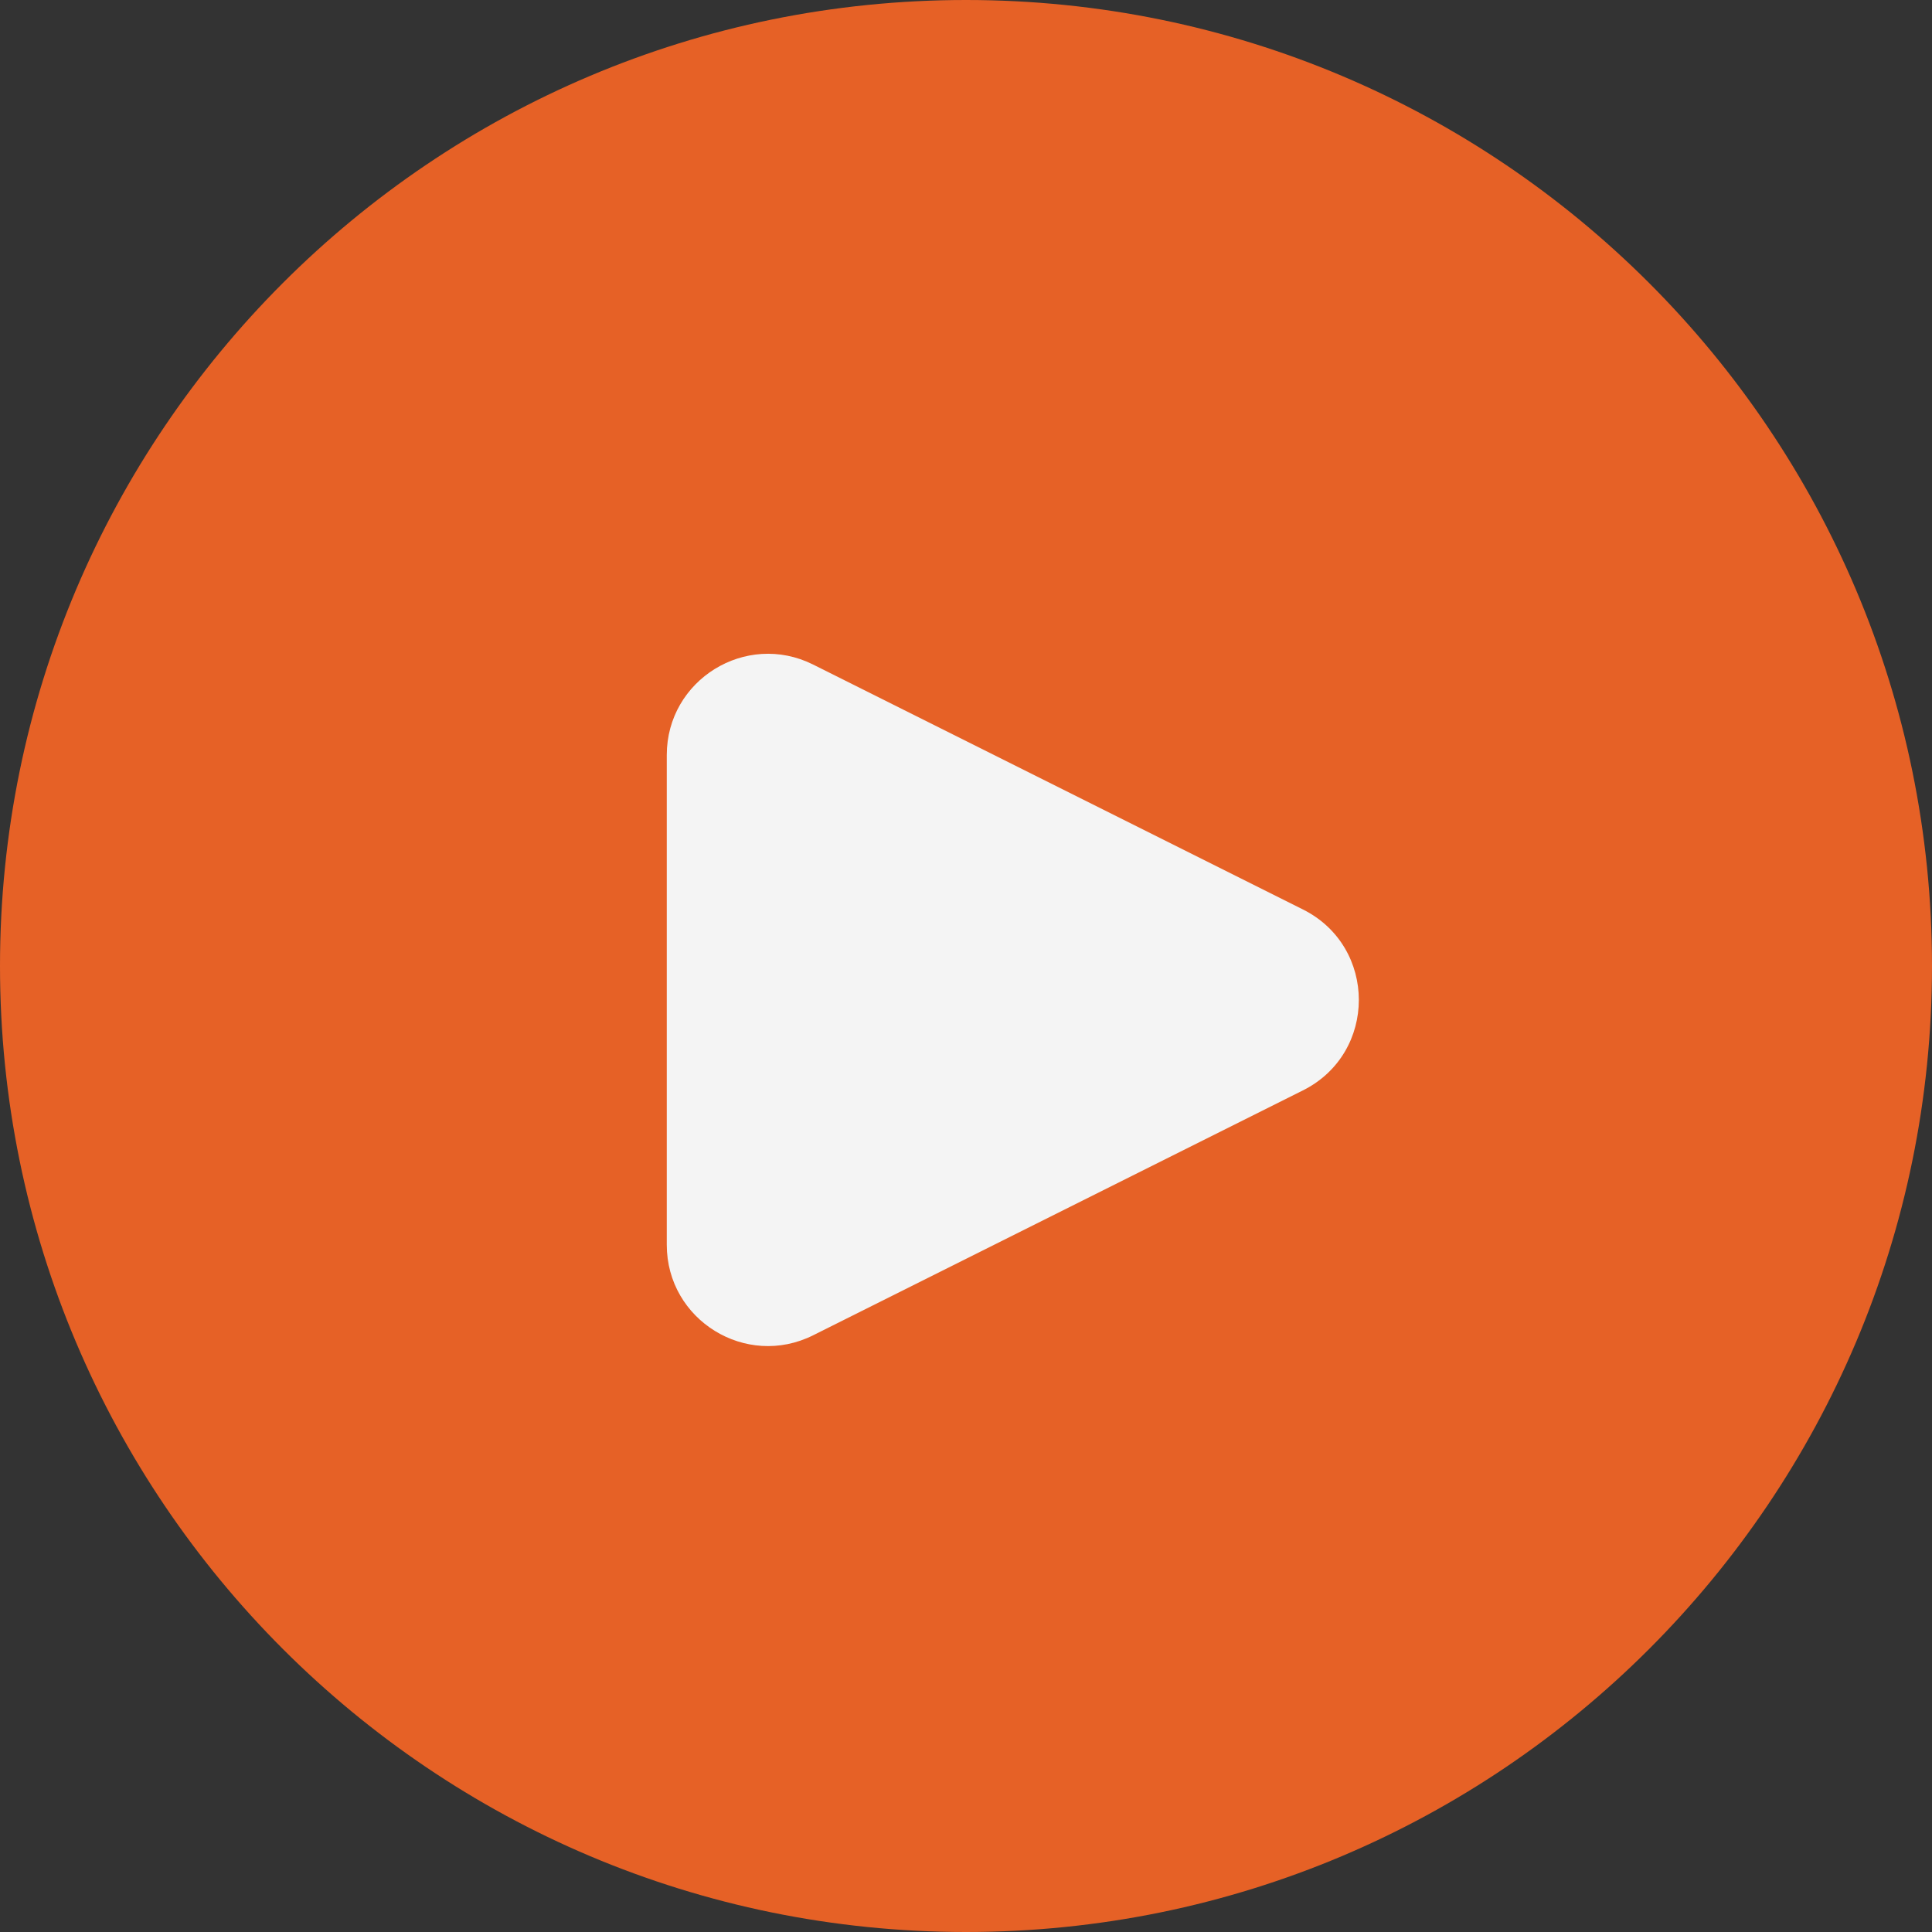 <?xml version="1.0" encoding="UTF-8" standalone="no"?><svg xmlns="http://www.w3.org/2000/svg" xmlns:xlink="http://www.w3.org/1999/xlink" fill="#000000" height="500" id="Layer" preserveAspectRatio="xMidYMid meet" version="1.1" viewBox="0.0 0.0 500.0 500.0" width="500" x="0" xml:space="preserve" y="0" zoomAndPan="magnify"><rect x="0.0" y="0.0" width="500.0" height="500.0" fill="#333333" stroke="none"/><g><g id="change1_1"><path d="M250,500h-0C111.929,500,0,388.071,0,250v-0 C0,111.929,111.929,0,250,0h0C388.071,0,500,111.929,500,250v0 C500,388.071,388.071,500,250,500z" fill="#e66126"/></g><g id="change2_1"><path d="M172.561,322.155V195.406c0-19.461,20.48-32.118,37.886-23.415 L337.195,235.366c19.295,9.647,19.295,37.182,0,46.829l-126.748,63.374 C193.041,354.272,172.561,341.615,172.561,322.155z" fill="#f4f4f4"/></g></g></svg>
